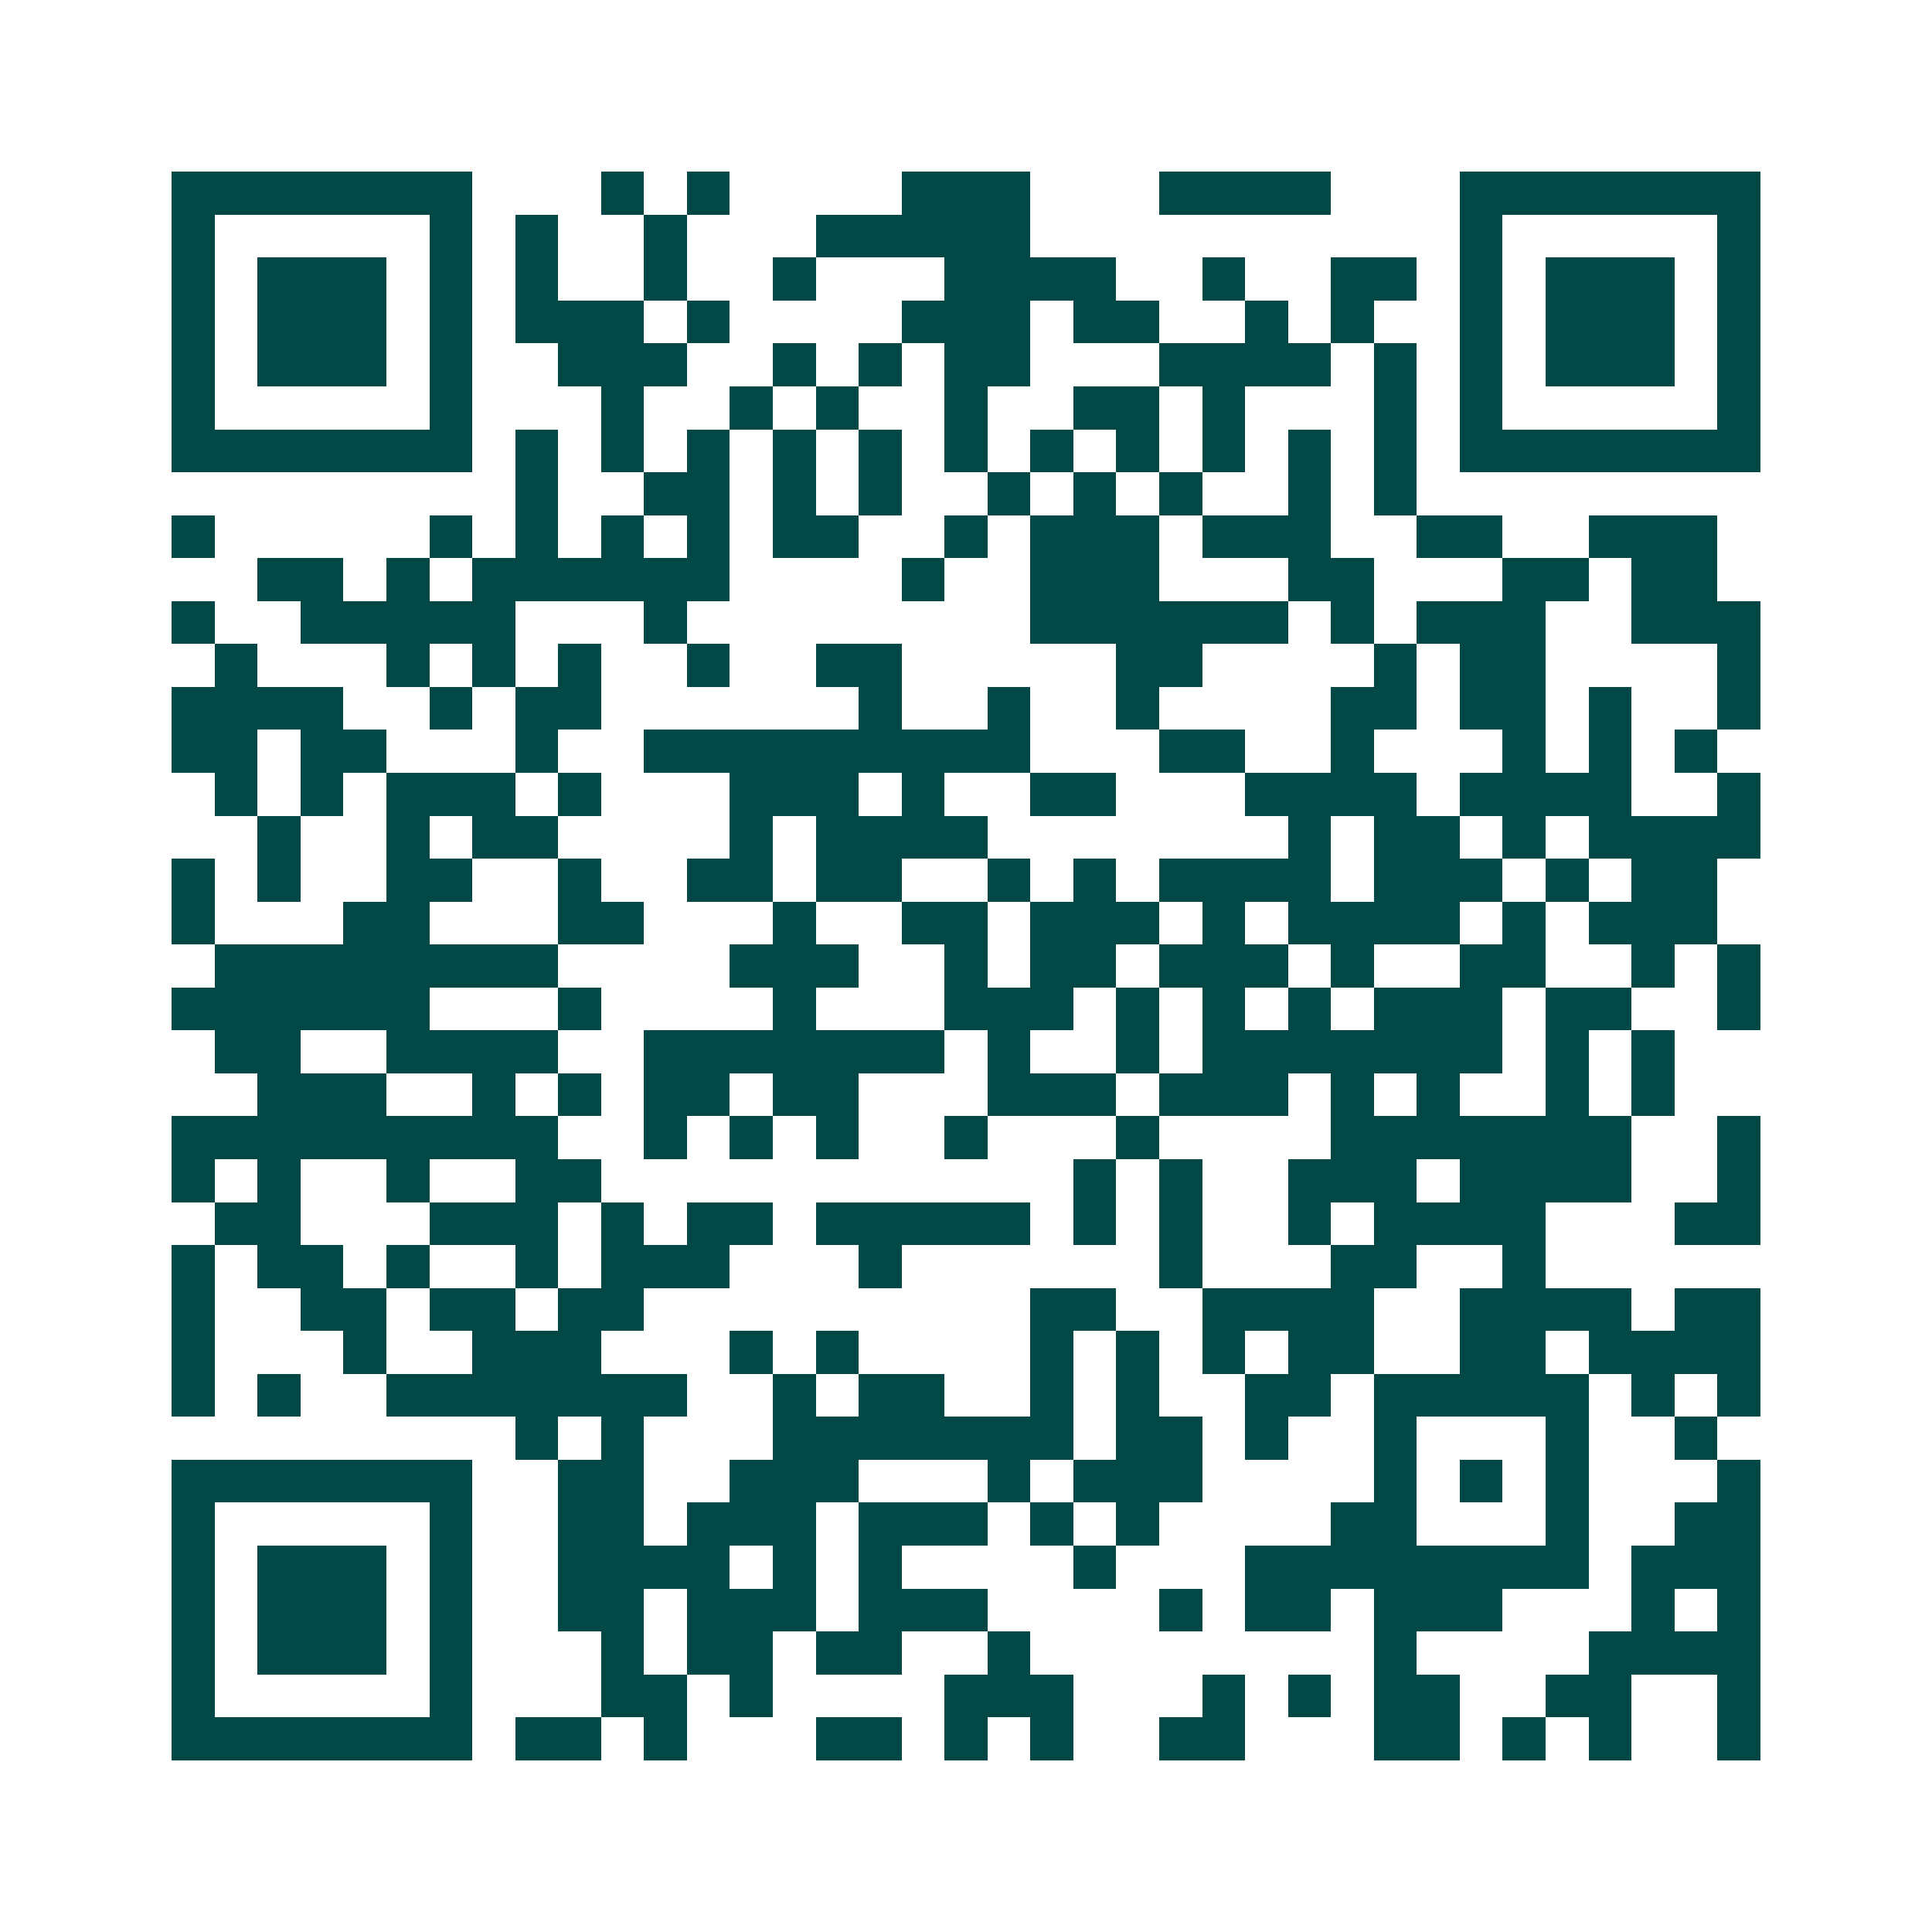<svg xmlns="http://www.w3.org/2000/svg" width="200" height="200" viewBox="0 0 45 45" shape-rendering="crispEdges"><path fill="#ffffff" d="M0 0h45v45H0z"/><path stroke="#014847" d="M4 4.5h7m3 0h1m1 0h1m4 0h3m3 0h4m3 0h7M4 5.5h1m5 0h1m1 0h1m2 0h1m3 0h5m10 0h1m5 0h1M4 6.5h1m1 0h3m1 0h1m1 0h1m2 0h1m2 0h1m3 0h4m2 0h1m2 0h2m1 0h1m1 0h3m1 0h1M4 7.5h1m1 0h3m1 0h1m1 0h3m1 0h1m4 0h3m1 0h2m2 0h1m1 0h1m2 0h1m1 0h3m1 0h1M4 8.5h1m1 0h3m1 0h1m2 0h3m2 0h1m1 0h1m1 0h2m3 0h4m1 0h1m1 0h1m1 0h3m1 0h1M4 9.5h1m5 0h1m3 0h1m2 0h1m1 0h1m2 0h1m2 0h2m1 0h1m3 0h1m1 0h1m5 0h1M4 10.5h7m1 0h1m1 0h1m1 0h1m1 0h1m1 0h1m1 0h1m1 0h1m1 0h1m1 0h1m1 0h1m1 0h1m1 0h7M12 11.5h1m2 0h2m1 0h1m1 0h1m2 0h1m1 0h1m1 0h1m2 0h1m1 0h1M4 12.5h1m5 0h1m1 0h1m1 0h1m1 0h1m1 0h2m2 0h1m1 0h3m1 0h3m2 0h2m2 0h3M6 13.5h2m1 0h1m1 0h6m4 0h1m2 0h3m3 0h2m3 0h2m1 0h2M4 14.5h1m2 0h5m3 0h1m8 0h6m1 0h1m1 0h3m2 0h3M5 15.5h1m3 0h1m1 0h1m1 0h1m2 0h1m2 0h2m5 0h2m4 0h1m1 0h2m4 0h1M4 16.5h4m2 0h1m1 0h2m6 0h1m2 0h1m2 0h1m4 0h2m1 0h2m1 0h1m2 0h1M4 17.5h2m1 0h2m3 0h1m2 0h9m3 0h2m2 0h1m3 0h1m1 0h1m1 0h1M5 18.5h1m1 0h1m1 0h3m1 0h1m3 0h3m1 0h1m2 0h2m3 0h4m1 0h4m2 0h1M6 19.5h1m2 0h1m1 0h2m4 0h1m1 0h4m7 0h1m1 0h2m1 0h1m1 0h4M4 20.5h1m1 0h1m2 0h2m2 0h1m2 0h2m1 0h2m2 0h1m1 0h1m1 0h4m1 0h3m1 0h1m1 0h2M4 21.5h1m3 0h2m3 0h2m3 0h1m2 0h2m1 0h3m1 0h1m1 0h4m1 0h1m1 0h3M5 22.5h8m4 0h3m2 0h1m1 0h2m1 0h3m1 0h1m2 0h2m2 0h1m1 0h1M4 23.5h6m3 0h1m4 0h1m3 0h3m1 0h1m1 0h1m1 0h1m1 0h3m1 0h2m2 0h1M5 24.5h2m2 0h4m2 0h7m1 0h1m2 0h1m1 0h7m1 0h1m1 0h1M6 25.5h3m2 0h1m1 0h1m1 0h2m1 0h2m3 0h3m1 0h3m1 0h1m1 0h1m2 0h1m1 0h1M4 26.5h9m2 0h1m1 0h1m1 0h1m2 0h1m3 0h1m4 0h7m2 0h1M4 27.5h1m1 0h1m2 0h1m2 0h2m11 0h1m1 0h1m2 0h3m1 0h4m2 0h1M5 28.5h2m3 0h3m1 0h1m1 0h2m1 0h5m1 0h1m1 0h1m2 0h1m1 0h4m3 0h2M4 29.5h1m1 0h2m1 0h1m2 0h1m1 0h3m3 0h1m6 0h1m3 0h2m2 0h1M4 30.5h1m2 0h2m1 0h2m1 0h2m9 0h2m2 0h4m2 0h4m1 0h2M4 31.5h1m3 0h1m2 0h3m3 0h1m1 0h1m4 0h1m1 0h1m1 0h1m1 0h2m2 0h2m1 0h4M4 32.5h1m1 0h1m2 0h7m2 0h1m1 0h2m2 0h1m1 0h1m2 0h2m1 0h5m1 0h1m1 0h1M12 33.5h1m1 0h1m3 0h7m1 0h2m1 0h1m2 0h1m3 0h1m2 0h1M4 34.5h7m2 0h2m2 0h3m3 0h1m1 0h3m4 0h1m1 0h1m1 0h1m3 0h1M4 35.5h1m5 0h1m2 0h2m1 0h3m1 0h3m1 0h1m1 0h1m4 0h2m3 0h1m2 0h2M4 36.5h1m1 0h3m1 0h1m2 0h4m1 0h1m1 0h1m4 0h1m3 0h8m1 0h3M4 37.5h1m1 0h3m1 0h1m2 0h2m1 0h3m1 0h3m4 0h1m1 0h2m1 0h3m3 0h1m1 0h1M4 38.5h1m1 0h3m1 0h1m3 0h1m1 0h2m1 0h2m2 0h1m8 0h1m4 0h4M4 39.5h1m5 0h1m3 0h2m1 0h1m4 0h3m3 0h1m1 0h1m1 0h2m2 0h2m2 0h1M4 40.5h7m1 0h2m1 0h1m3 0h2m1 0h1m1 0h1m2 0h2m3 0h2m1 0h1m1 0h1m2 0h1"/></svg>
